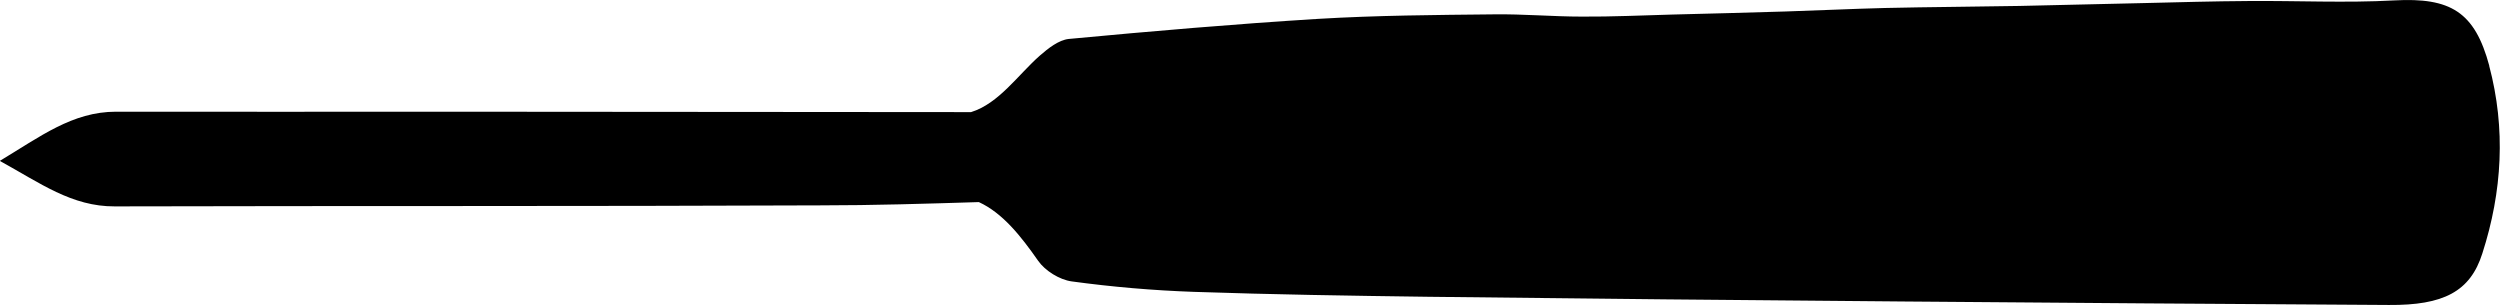 <?xml version="1.0" encoding="UTF-8"?>
<svg id="Ebene_2" data-name="Ebene 2" xmlns="http://www.w3.org/2000/svg" viewBox="0 0 121.98 14.89">
  <g id="Layer_1" data-name="Layer 1">
    <path fill="#000000" d="M121.46,3.22c-.71-2.65-1.9-3.35-4.64-3.2-2.37.13-4.74.01-7.12.03-1.7.01-3.39.06-5.09.1-2.03.04-4.06.1-6.09.14-2.19.04-4.37.05-6.56.1-1.61.04-3.23.12-4.84.17-1.84.06-3.68.1-5.53.15-1.47.04-2.94.11-4.4.1-1.43,0-2.86-.13-4.3-.11-2.86.03-5.72.05-8.57.22-4.06.25-8.12.6-12.17.98-.49.05-1.01.46-1.41.81-1.05.92-2,2.34-3.36,2.76-8.55-.01-17.09-.01-25.64-.02-5.36,0-10.72.01-16.08,0-2.13,0-3.7,1.22-5.67,2.4,1.97,1.08,3.51,2.23,5.61,2.22,11.47-.03,22.95,0,34.42-.05,2.58,0,5.16-.08,7.74-.16,1.16.53,2.06,1.67,2.89,2.86.34.49,1.05.93,1.64,1.01,1.98.27,3.97.44,5.96.51,3.81.13,7.62.19,11.43.24,7.74.09,15.47.17,23.21.23,7.89.07,15.78.12,23.67.17,2.66.02,3.97-.65,4.56-2.52.97-3.01,1.15-6.08.33-9.16Z"/>
  </g>
</svg>